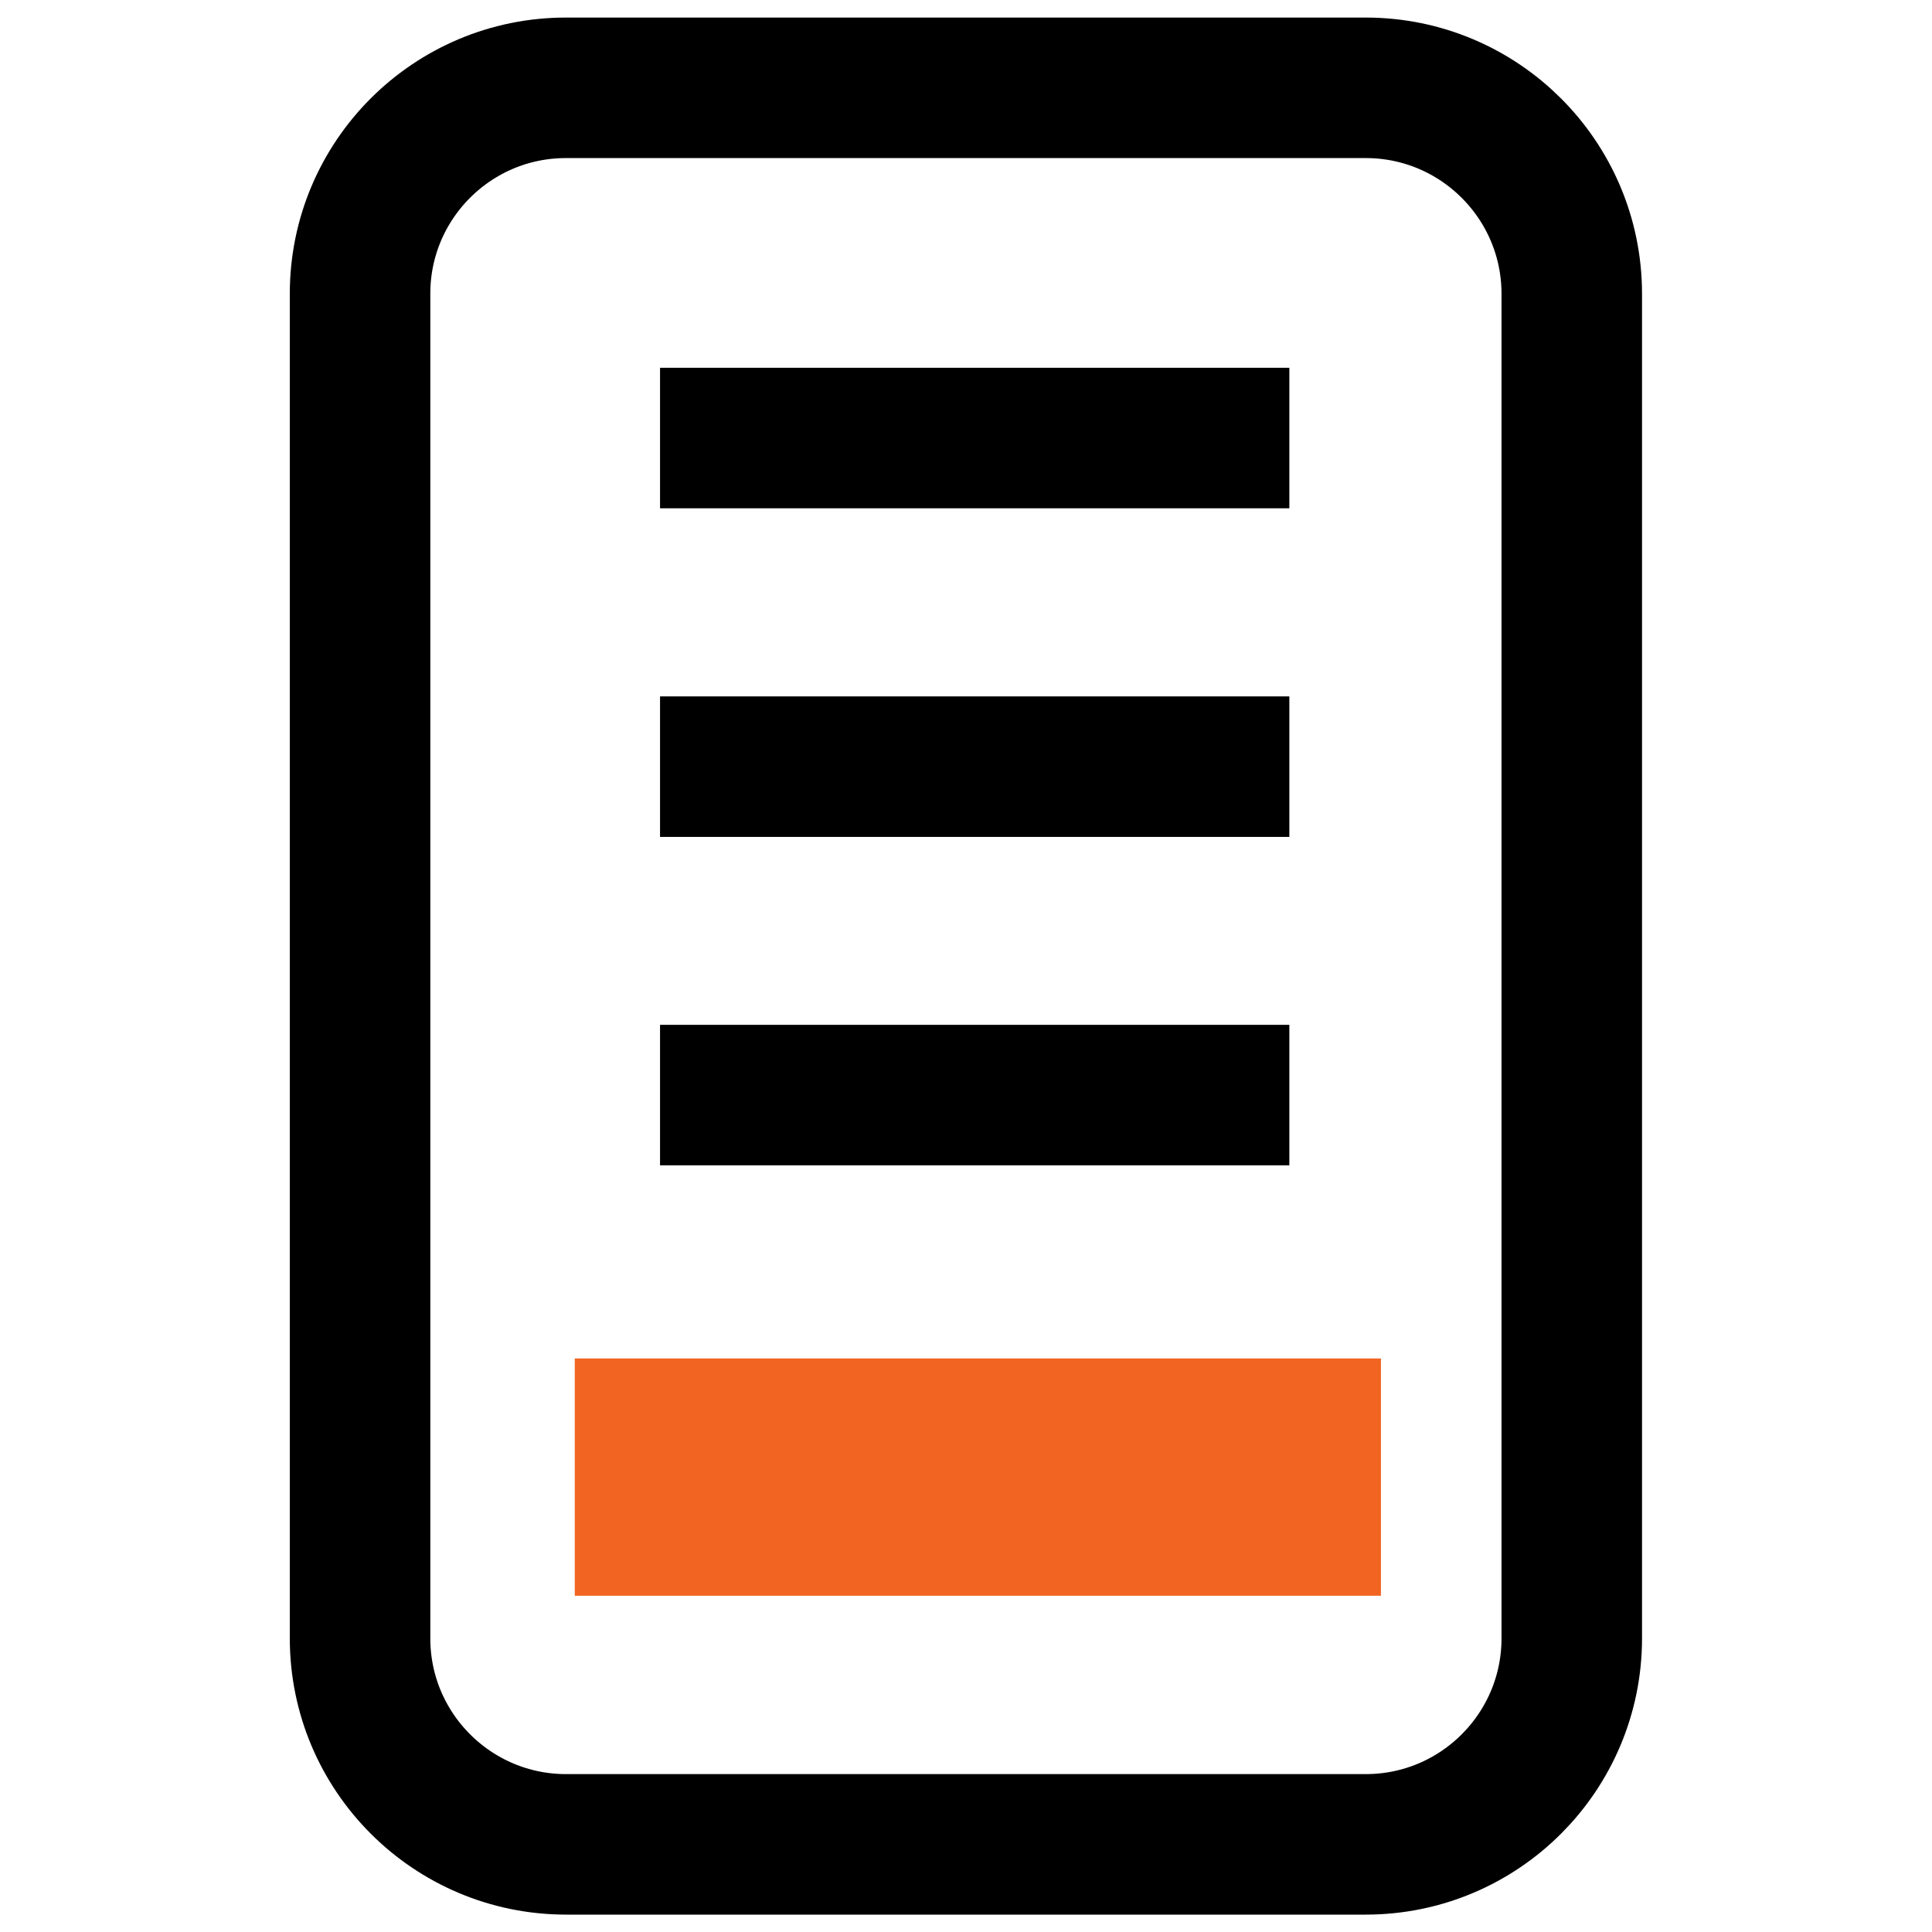 <?xml version="1.0" encoding="UTF-8"?>
<svg xmlns="http://www.w3.org/2000/svg" id="Layer_17" data-name="Layer 17" width="110" height="110" viewBox="0 0 110 110">
  <defs>
    <style>
      .cls-1 {
        stroke: #f16422;
        stroke-linecap: square;
        stroke-width: 13.51px;
      }

      .cls-1, .cls-2 {
        fill: none;
        stroke-miterlimit: 10;
      }

      .cls-2 {
        stroke: #000;
        stroke-width: 8px;
      }
    </style>
  </defs>
  <path class="cls-2" d="M32.23,5h45.53c6.47,0,11.73,5.25,11.73,11.73v76.55c0,6.47-5.25,11.73-11.73,11.73h-45.53c-6.47,0-11.73-5.25-11.73-11.73V16.72c0-6.47,5.25-11.72,11.72-11.72Z"></path>
  <line class="cls-2" x1="37.58" y1="24.94" x2="73.41" y2="24.94"></line>
  <line class="cls-2" x1="37.58" y1="43.65" x2="73.41" y2="43.65"></line>
  <line class="cls-2" x1="37.58" y1="62.35" x2="73.41" y2="62.35"></line>
  <line class="cls-1" x1="39.48" y1="84.1" x2="71.87" y2="84.1"></line>
</svg>
